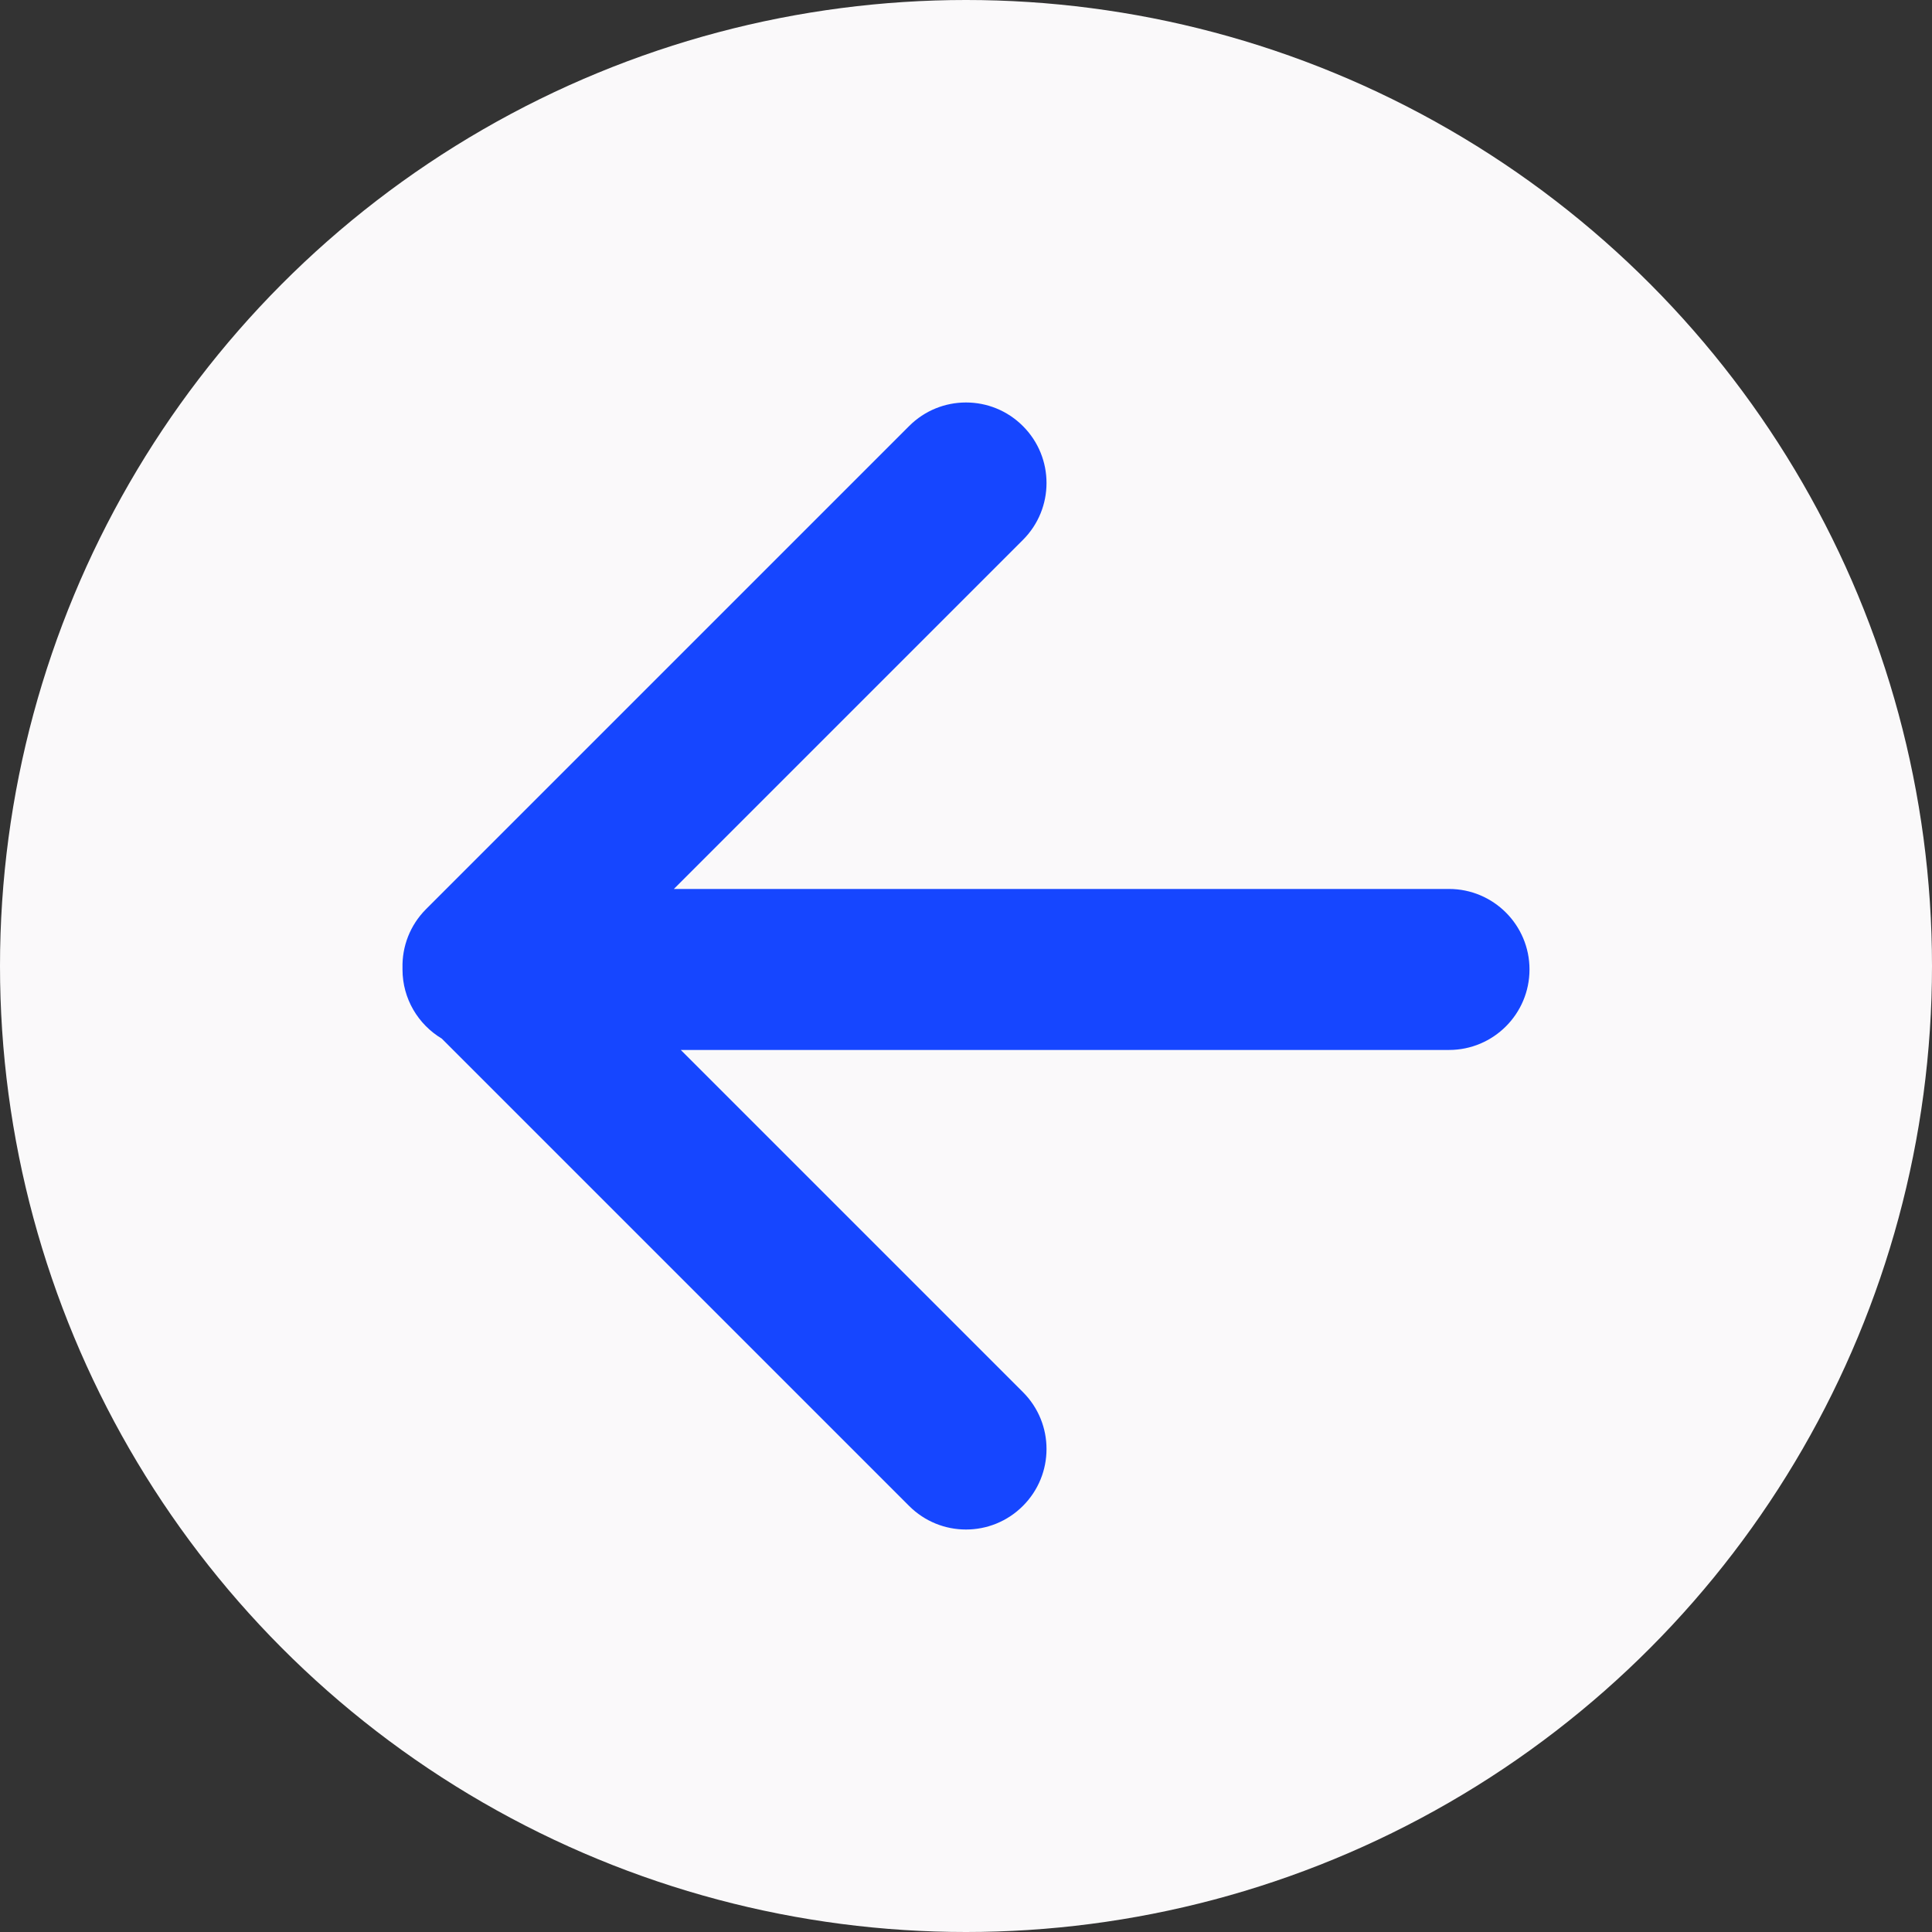 <?xml version="1.0" encoding="UTF-8"?> <svg xmlns="http://www.w3.org/2000/svg" width="24" height="24" viewBox="0 0 24 24" fill="none"><rect x="0" y="0" width="24" height="24" fill="#333333" stroke="none"/> <circle r="12" transform="matrix(-1 0 0 1 12 12)" fill="#FAF9FA"></circle> <path fill-rule="evenodd" clip-rule="evenodd" d="M12.707 6.707C13.098 6.317 13.098 5.683 12.707 5.293C12.317 4.902 11.683 4.902 11.293 5.293L5.293 11.293C5.092 11.494 4.994 11.759 5 12.023C5 12.029 5 12.036 5 12.043C5 12.408 5.196 12.727 5.488 12.902L11.293 18.707C11.683 19.098 12.317 19.098 12.707 18.707C13.098 18.317 13.098 17.683 12.707 17.293L8.457 13.043L18 13.043C18.552 13.043 19 12.595 19 12.043C19 11.491 18.552 11.043 18 11.043L8.371 11.043L12.707 6.707Z" fill="#1646FF"></path> </svg> 